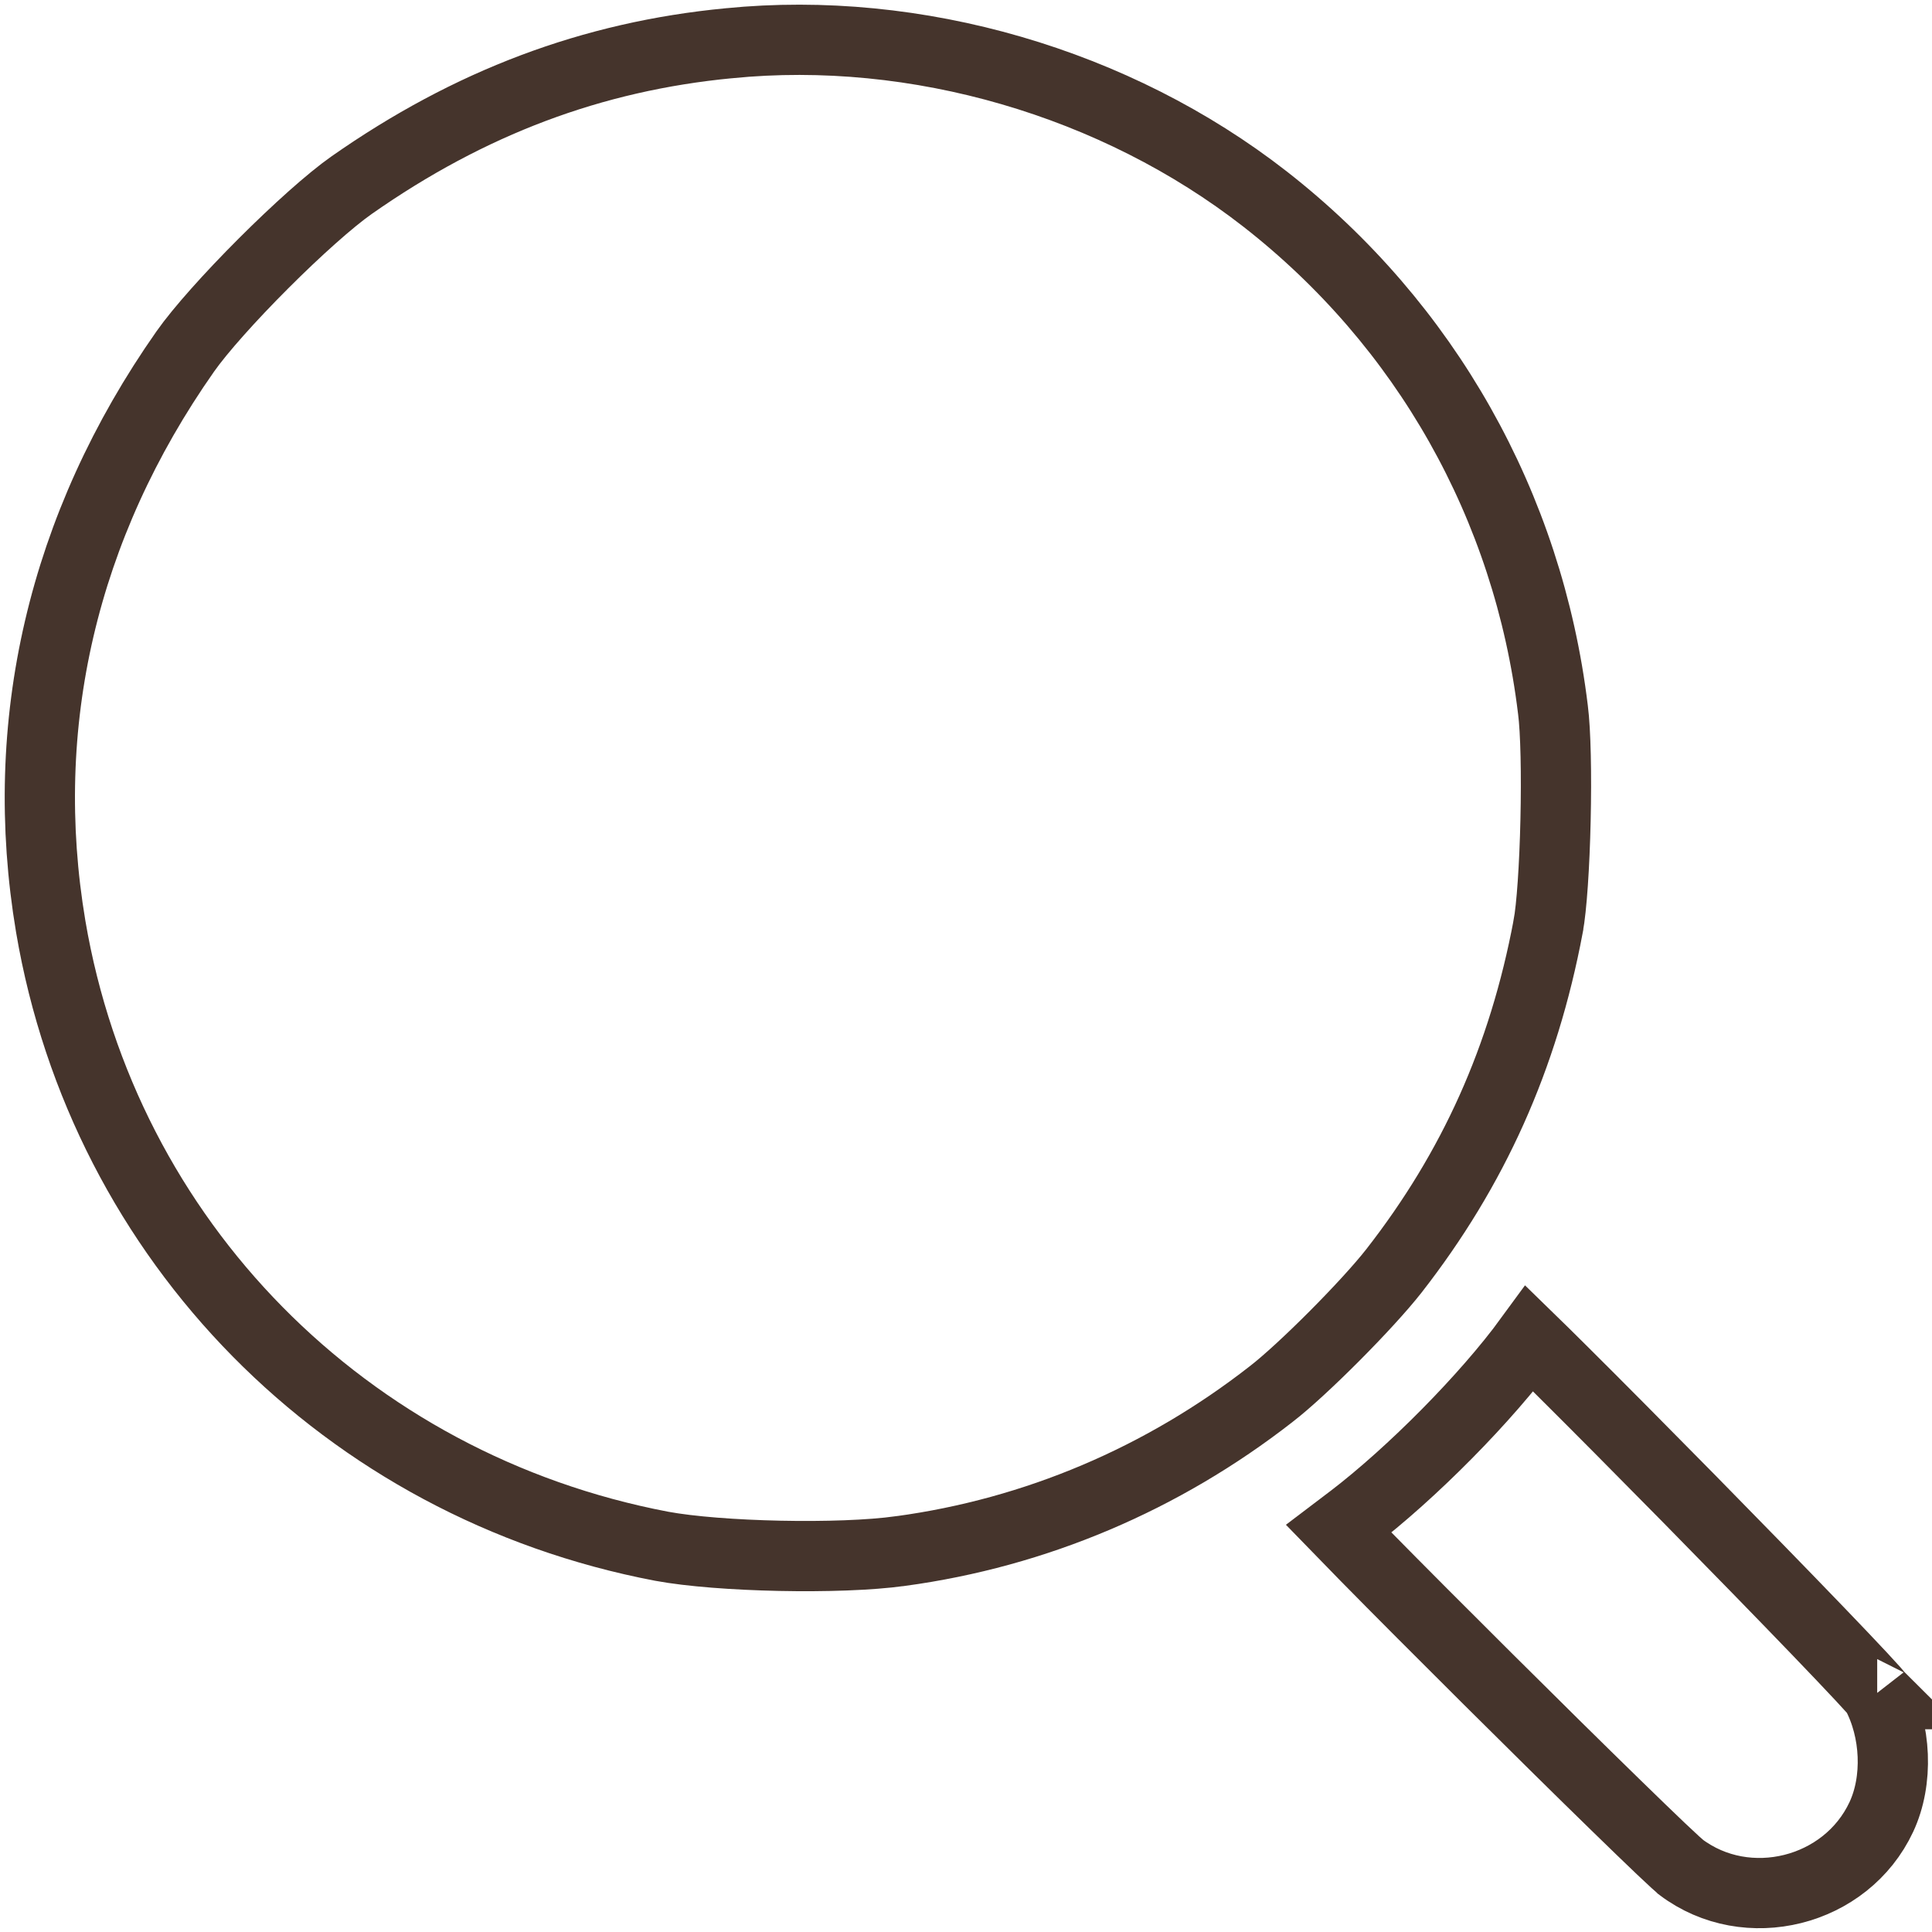 <?xml version="1.0" encoding="UTF-8"?> <svg xmlns="http://www.w3.org/2000/svg" width="55" height="55" viewBox="0 0 55 55" fill="none"><path d="M20.752 1.231L20.748 1.231C16.856 1.604 13.368 2.918 10.006 5.274C9.406 5.695 8.448 6.552 7.5 7.5C6.552 8.448 5.695 9.406 5.274 10.006C1.779 14.986 0.477 20.622 1.444 26.376C2.966 35.332 9.834 42.302 18.834 44.018C20.464 44.321 23.904 44.397 25.636 44.155L25.64 44.155C29.481 43.633 33.09 42.102 36.181 39.692L36.184 39.69C37.093 38.988 38.927 37.144 39.682 36.18C41.942 33.281 43.368 30.122 44.074 26.369L44.074 26.366C44.173 25.846 44.254 24.649 44.283 23.35C44.313 22.058 44.288 20.811 44.209 20.203L44.208 20.195C43.506 14.402 40.58 9.232 36.014 5.667C31.762 2.35 26.084 0.7 20.752 1.231Z" stroke="#45342C" stroke-width="2"></path><path d="M44.442 38.998C44.099 38.657 43.795 38.357 43.542 38.111C42.323 39.781 40.191 41.938 38.46 43.258L38.458 43.259C38.34 43.349 38.223 43.437 38.111 43.522C38.326 43.744 38.582 44.006 38.87 44.298C39.806 45.25 41.071 46.518 42.361 47.801C43.651 49.084 44.963 50.38 45.994 51.384C46.51 51.887 46.953 52.315 47.286 52.632C47.453 52.79 47.59 52.918 47.694 53.013C47.789 53.1 47.835 53.139 47.847 53.149C47.849 53.151 47.85 53.152 47.85 53.152L47.851 53.153C49.735 54.572 52.556 53.868 53.558 51.725C54.041 50.691 53.989 49.27 53.411 48.196C53.395 48.177 53.372 48.15 53.342 48.116C53.26 48.024 53.141 47.894 52.989 47.731C52.685 47.405 52.261 46.959 51.756 46.434C50.745 45.383 49.418 44.022 48.093 42.674C46.766 41.326 45.444 39.993 44.442 38.998ZM53.44 48.231C53.44 48.231 53.438 48.229 53.434 48.224C53.437 48.228 53.439 48.231 53.44 48.231Z" stroke="#45342C" stroke-width="2"></path></svg> 